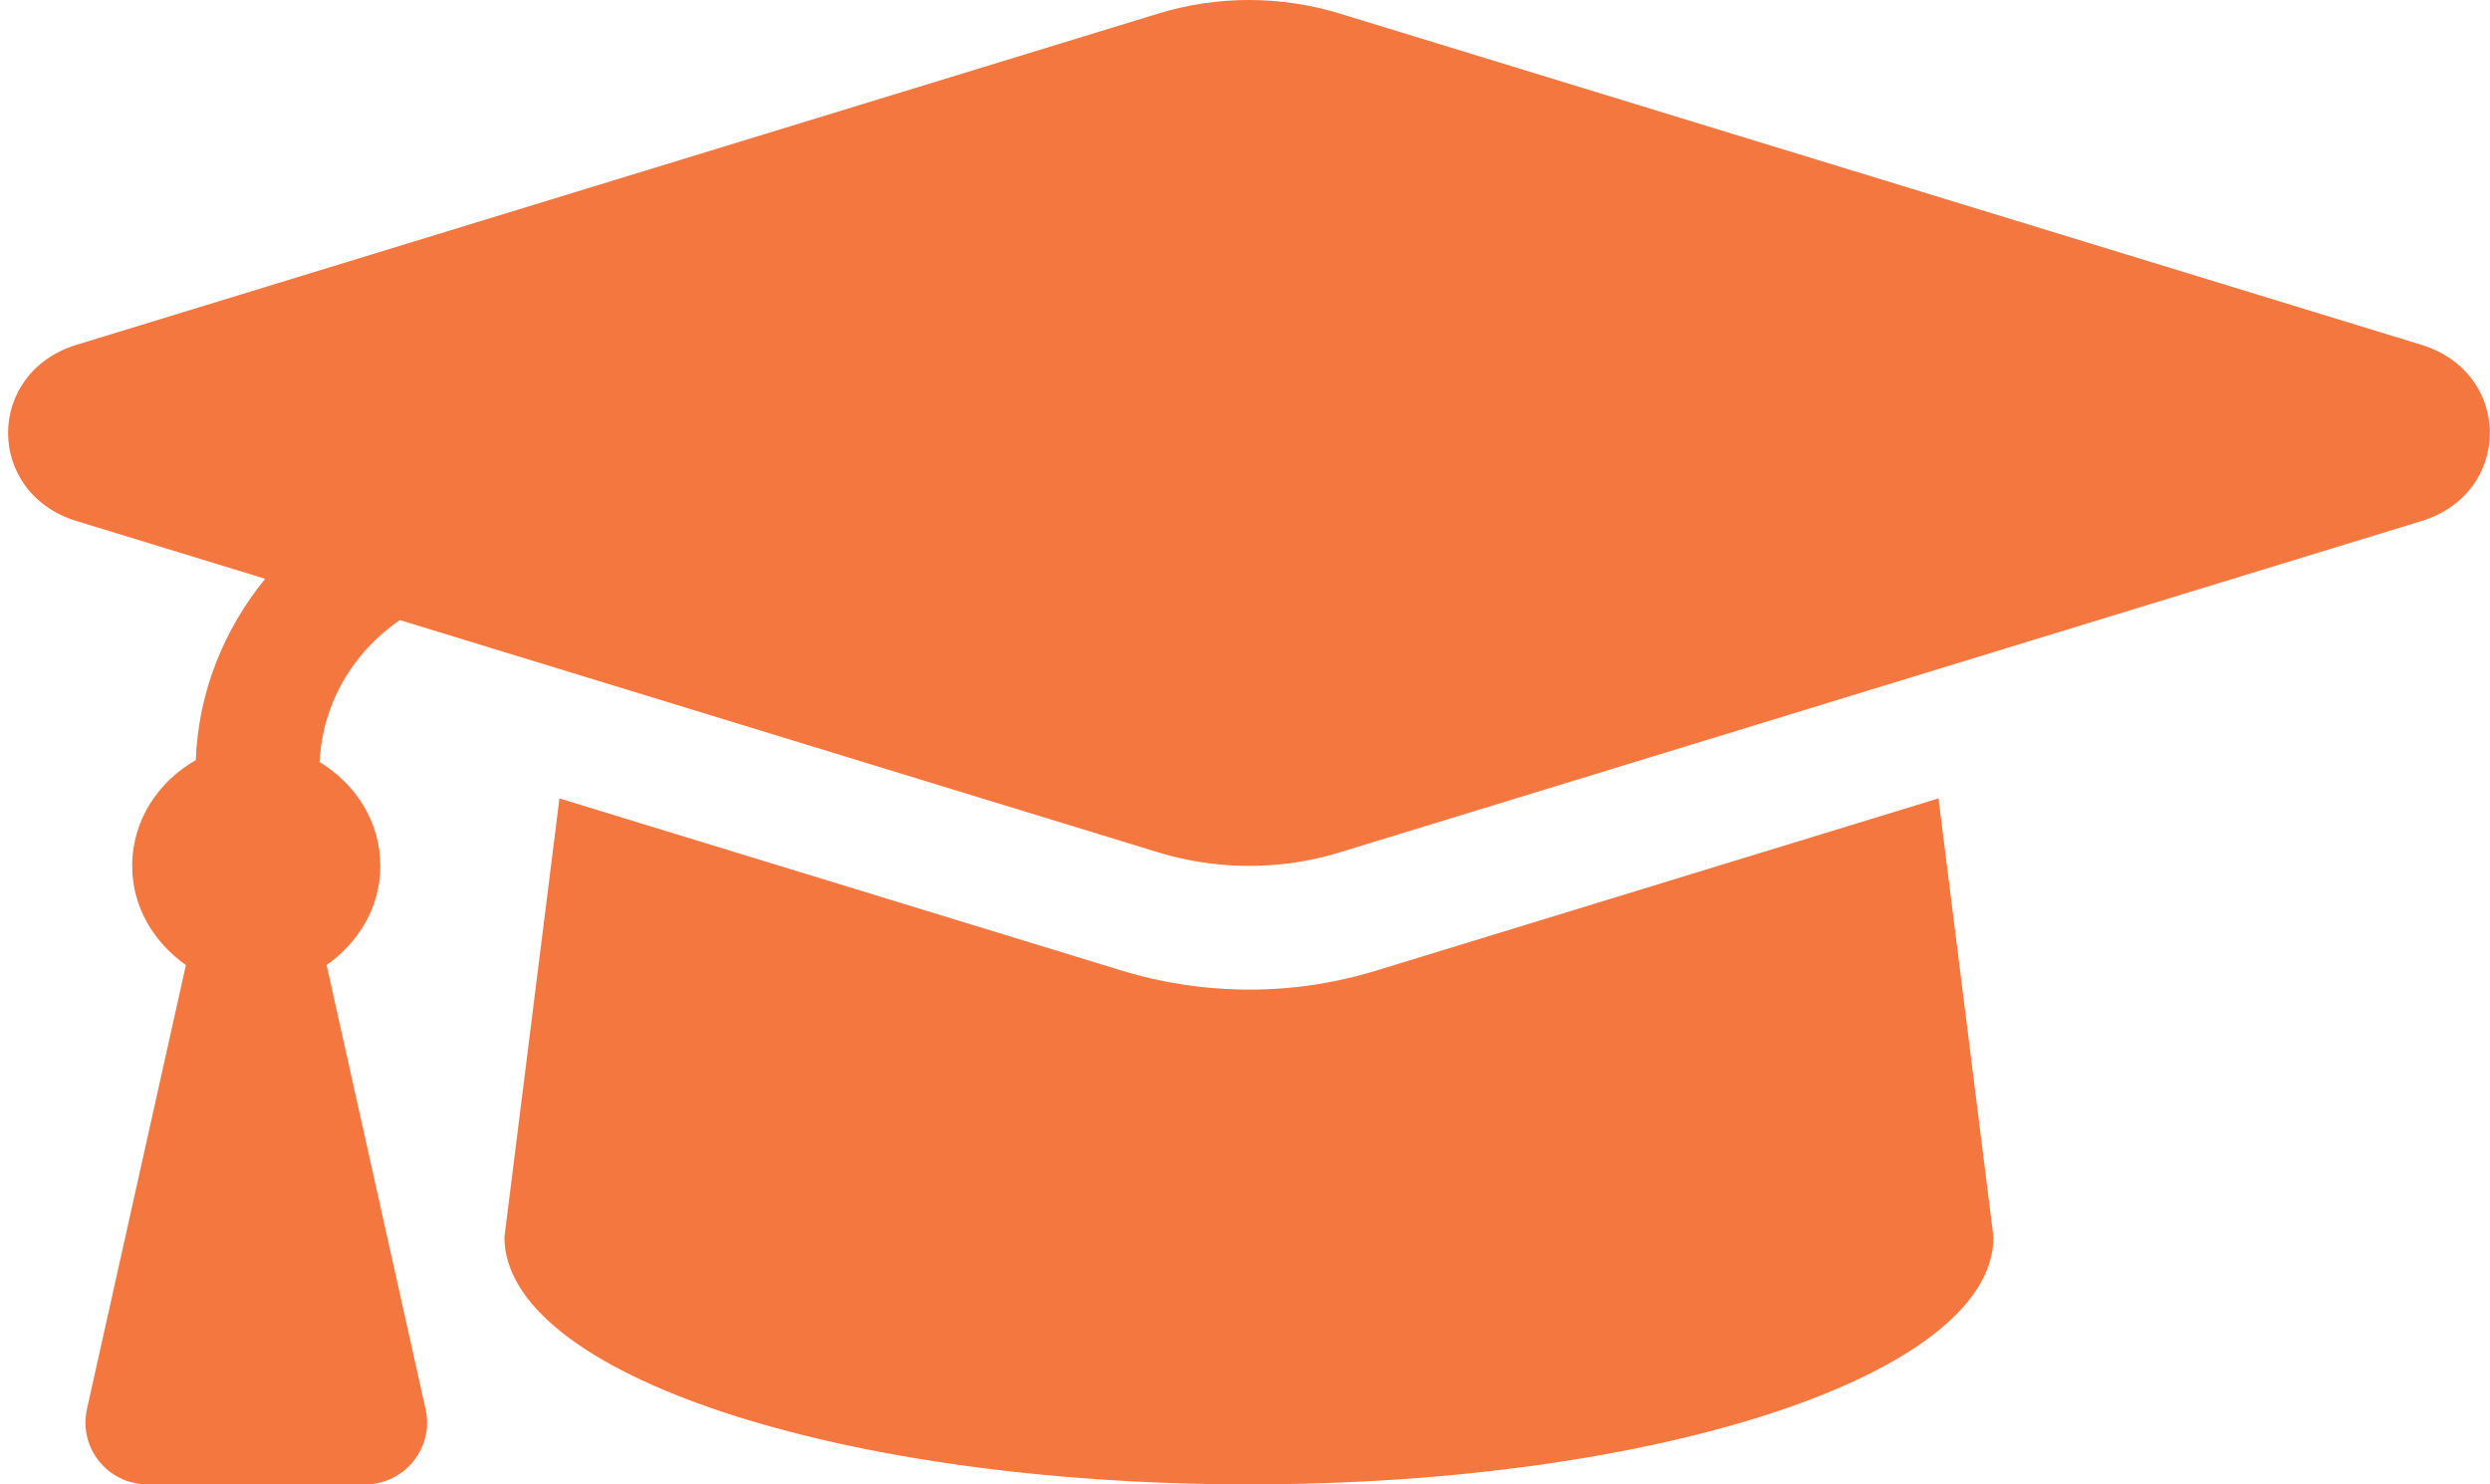 <?xml version="1.0" encoding="UTF-8"?>
<svg xmlns="http://www.w3.org/2000/svg" width="104" height="62" viewBox="0 0 104 62" fill="none">
  <path d="M101.134 14.402L55.956 0.566C53.494 -0.189 50.838 -0.189 48.378 0.566L3.198 14.402C-0.615 15.57 -0.615 20.596 3.198 21.763L11.074 24.175C9.346 26.305 8.284 28.903 8.178 31.748C6.619 32.639 5.521 34.247 5.521 36.167C5.521 37.907 6.441 39.372 7.765 40.308L3.631 58.856C3.271 60.469 4.502 62 6.159 62H15.247C16.905 62 18.136 60.469 17.776 58.856L13.642 40.308C14.966 39.372 15.886 37.907 15.886 36.167C15.886 34.299 14.838 32.736 13.35 31.828C13.473 29.403 14.717 27.259 16.701 25.9L48.376 35.602C49.844 36.051 52.658 36.611 55.955 35.602L101.134 21.765C104.948 20.596 104.948 15.571 101.134 14.402ZM57.477 40.541C52.856 41.955 48.919 41.174 46.854 40.541L23.366 33.348L21.069 51.667C21.069 57.374 34.992 62 52.166 62C69.341 62 83.263 57.374 83.263 51.667L80.966 33.346L57.477 40.541Z" fill="#F47740"></path>
</svg>
